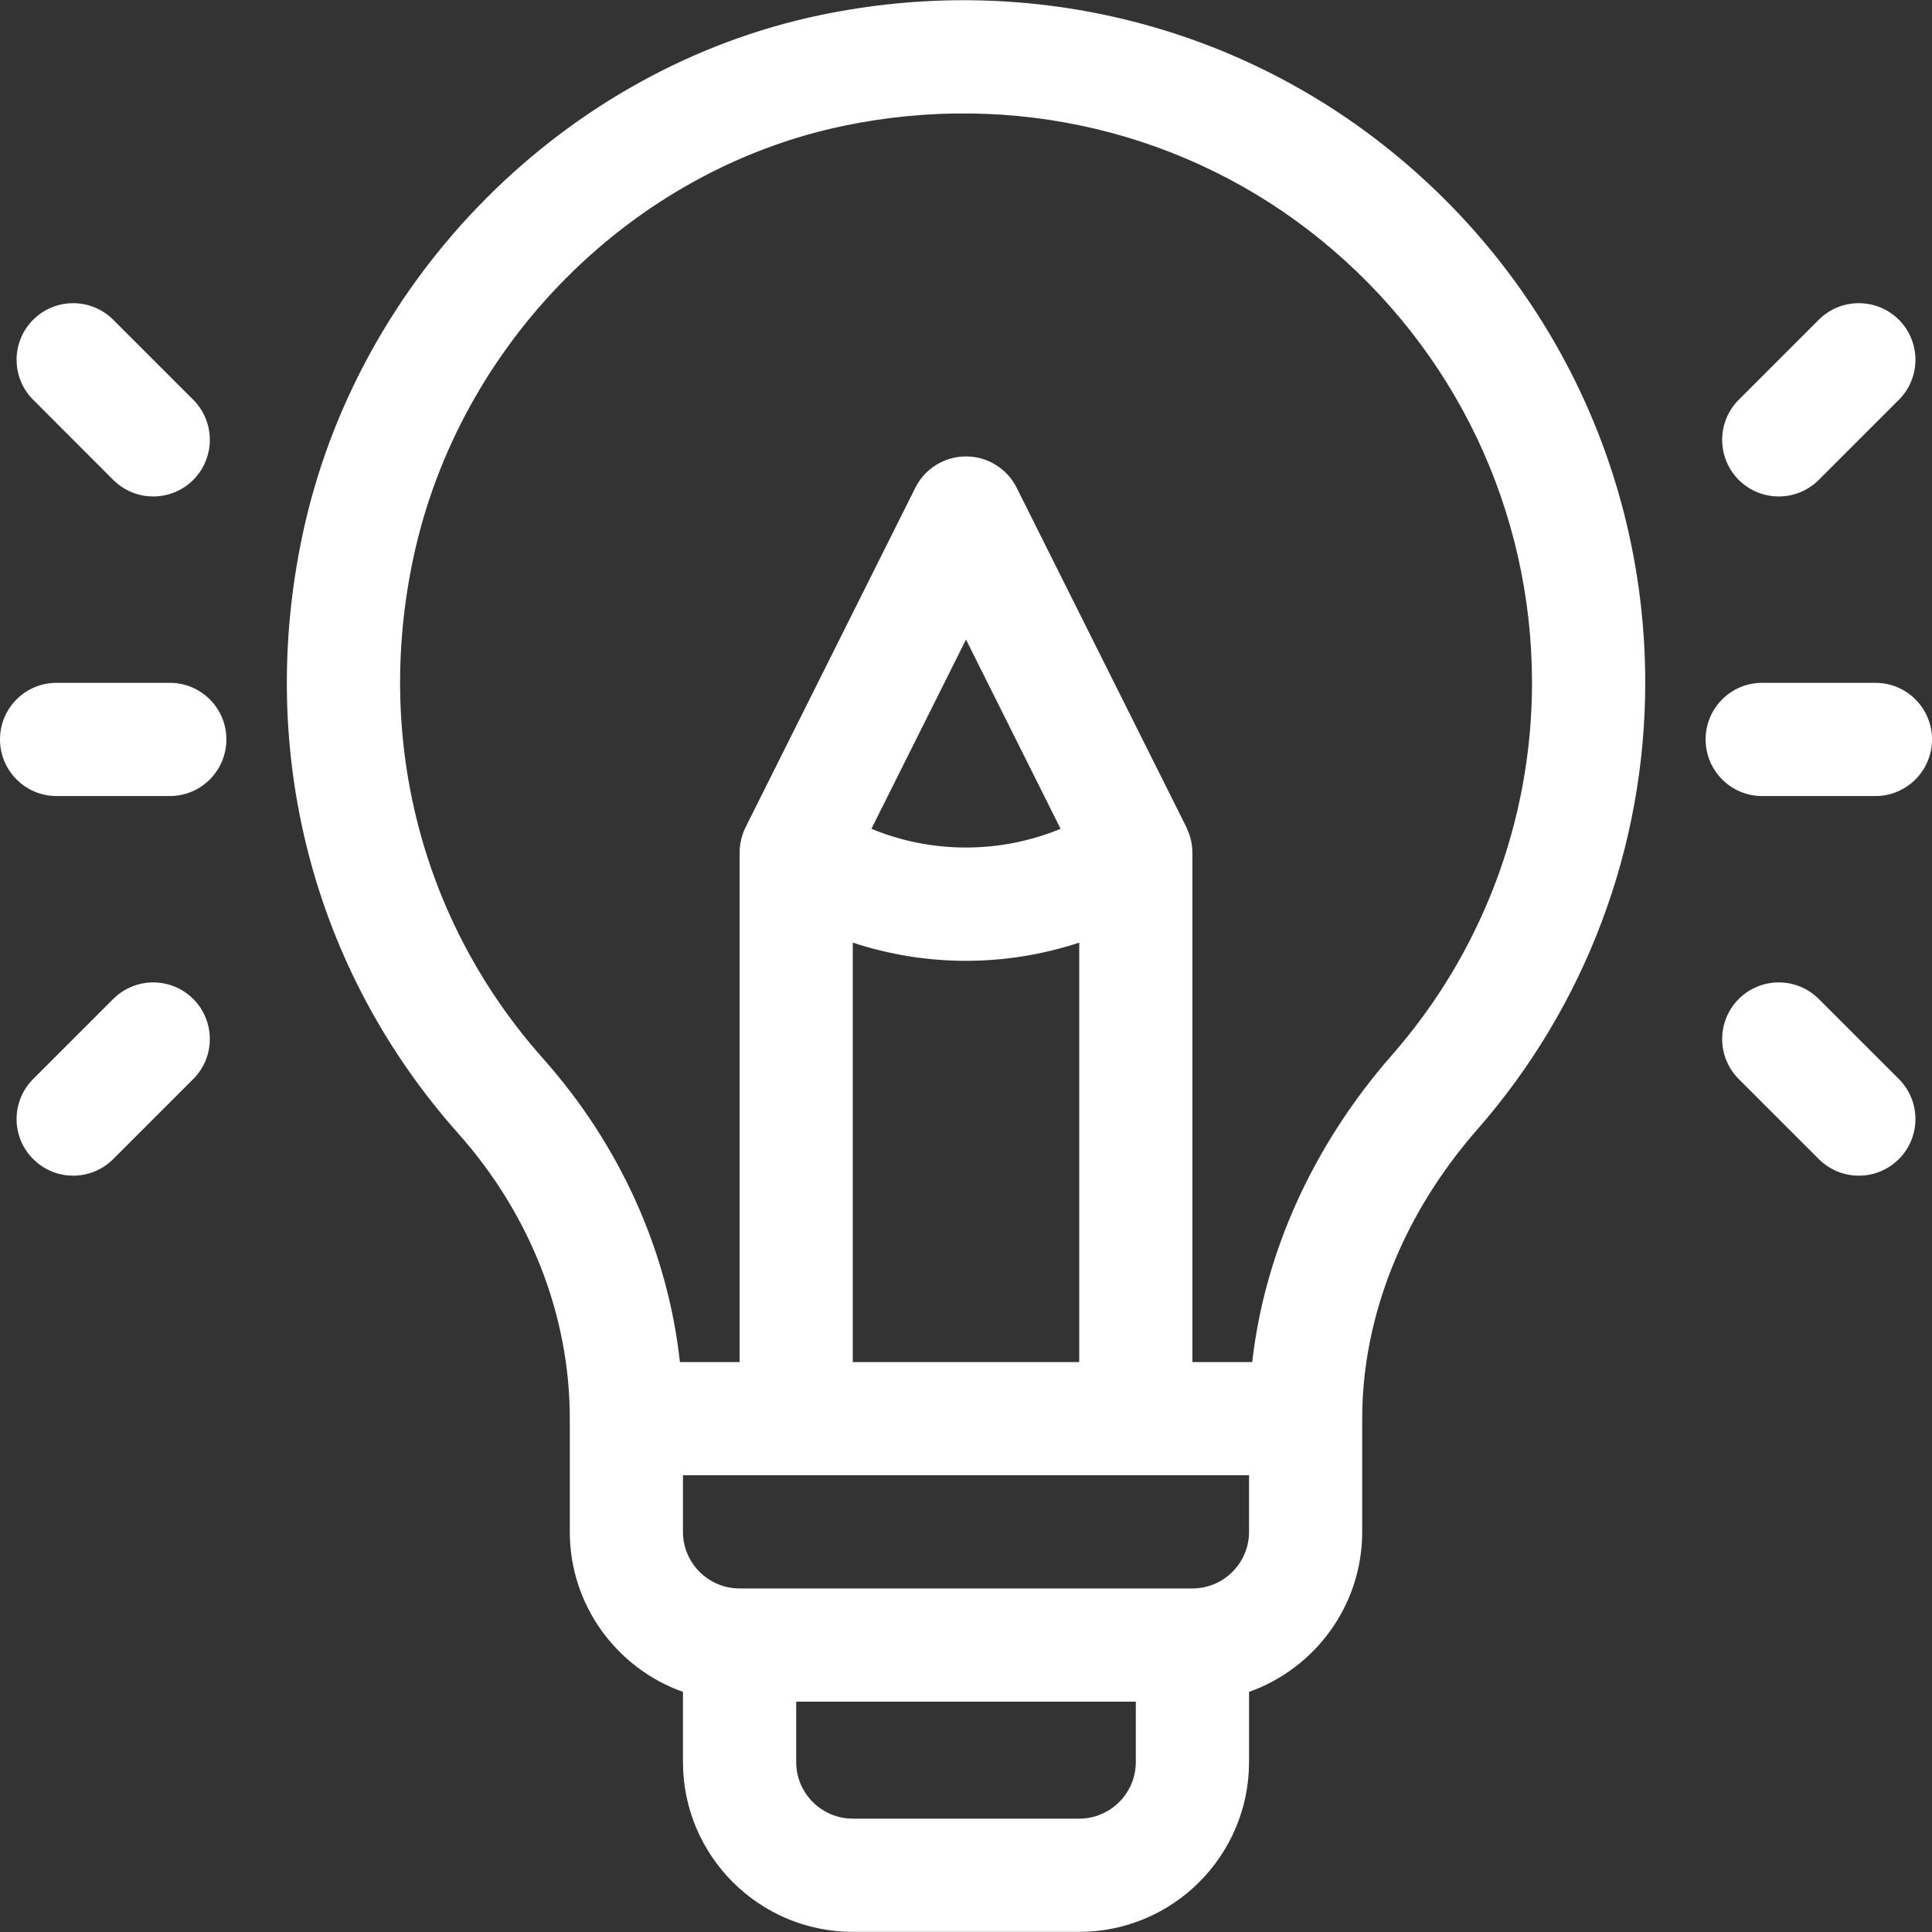 <svg width="28" height="28" viewBox="0 0 28 28" fill="none" xmlns="http://www.w3.org/2000/svg">
<rect x="0" y="0" width="28" height="28" fill="#333333" stroke="none"/>
<g clip-path="url(#clip0_3560_56281)">
<path d="M20.175 2.202C17.864 0.324 14.842 -0.399 11.886 0.219C8.19 0.991 5.175 4.019 4.384 7.753C3.716 10.902 4.539 14.064 6.641 16.427C7.684 17.599 8.258 19.065 8.258 20.56V22.201C8.258 23.27 8.944 24.182 9.898 24.52V25.537C9.898 26.894 11.002 27.998 12.359 27.998H15.641C16.998 27.998 18.102 26.894 18.102 25.537V24.52C19.056 24.182 19.742 23.27 19.742 22.201V20.56C19.742 19.085 20.334 17.598 21.407 16.373C22.978 14.581 23.844 12.279 23.844 9.896C23.844 6.901 22.507 4.097 20.175 2.202ZM16.461 25.537C16.461 25.989 16.093 26.357 15.641 26.357H12.359C11.907 26.357 11.539 25.989 11.539 25.537V24.662H16.461V25.537ZM18.102 22.201C18.102 22.653 17.734 23.021 17.281 23.021H10.719C10.266 23.021 9.898 22.653 9.898 22.201V21.38H18.102V22.201ZM14 13.925C14.557 13.925 15.111 13.836 15.641 13.661V19.74H12.359V13.661C12.889 13.836 13.443 13.925 14 13.925ZM12.629 12.012L14 9.269L15.371 12.012C14.493 12.373 13.507 12.374 12.629 12.012ZM20.173 15.291C19.033 16.593 18.329 18.147 18.148 19.74H17.281V12.359C17.281 12.248 17.257 12.124 17.202 12.008C17.2 12.002 17.198 11.996 17.195 11.99L14.734 7.068C14.666 6.932 14.561 6.817 14.431 6.737C14.302 6.657 14.152 6.615 14 6.615C13.848 6.615 13.698 6.657 13.569 6.737C13.439 6.817 13.334 6.932 13.266 7.068L10.805 11.99C10.749 12.105 10.719 12.231 10.719 12.359V19.74H9.854C9.678 18.136 8.988 16.597 7.867 15.337C6.115 13.367 5.43 10.727 5.989 8.093C6.648 4.985 9.152 2.466 12.221 1.825C14.692 1.308 17.214 1.91 19.141 3.475C21.087 5.057 22.203 7.397 22.203 9.896C22.203 11.881 21.482 13.799 20.173 15.291ZM2.461 9.896H0.82C0.367 9.896 0 10.263 0 10.716C0 11.169 0.367 11.537 0.82 11.537H2.461C2.914 11.537 3.281 11.169 3.281 10.716C3.281 10.263 2.914 9.896 2.461 9.896ZM2.801 5.794L1.641 4.634C1.32 4.314 0.801 4.314 0.481 4.634C0.16 4.955 0.16 5.474 0.481 5.794L1.641 6.955C1.961 7.275 2.48 7.275 2.801 6.955C3.121 6.634 3.121 6.115 2.801 5.794ZM2.801 14.478C2.48 14.158 1.961 14.158 1.641 14.478L0.481 15.638C0.16 15.959 0.16 16.478 0.481 16.798C0.801 17.119 1.32 17.119 1.641 16.798L2.801 15.638C3.121 15.318 3.121 14.799 2.801 14.478ZM27.18 9.896H25.539C25.086 9.896 24.719 10.263 24.719 10.716C24.719 11.169 25.086 11.537 25.539 11.537H27.18C27.633 11.537 28 11.169 28 10.716C28 10.263 27.633 9.896 27.18 9.896ZM27.52 4.634C27.199 4.314 26.68 4.314 26.359 4.634L25.199 5.794C24.879 6.115 24.879 6.634 25.199 6.955C25.52 7.275 26.039 7.275 26.359 6.955L27.52 5.794C27.84 5.474 27.84 4.955 27.52 4.634ZM27.52 15.638L26.359 14.478C26.039 14.158 25.52 14.158 25.199 14.478C24.879 14.799 24.879 15.318 25.199 15.638L26.359 16.798C26.68 17.119 27.199 17.119 27.52 16.798C27.84 16.478 27.84 15.959 27.52 15.638Z" fill="white"/>
</g>
<defs>
<clipPath id="clip0_3560_56281">
<rect width="28" height="28" fill="white"/>
</clipPath>
</defs>
</svg>
